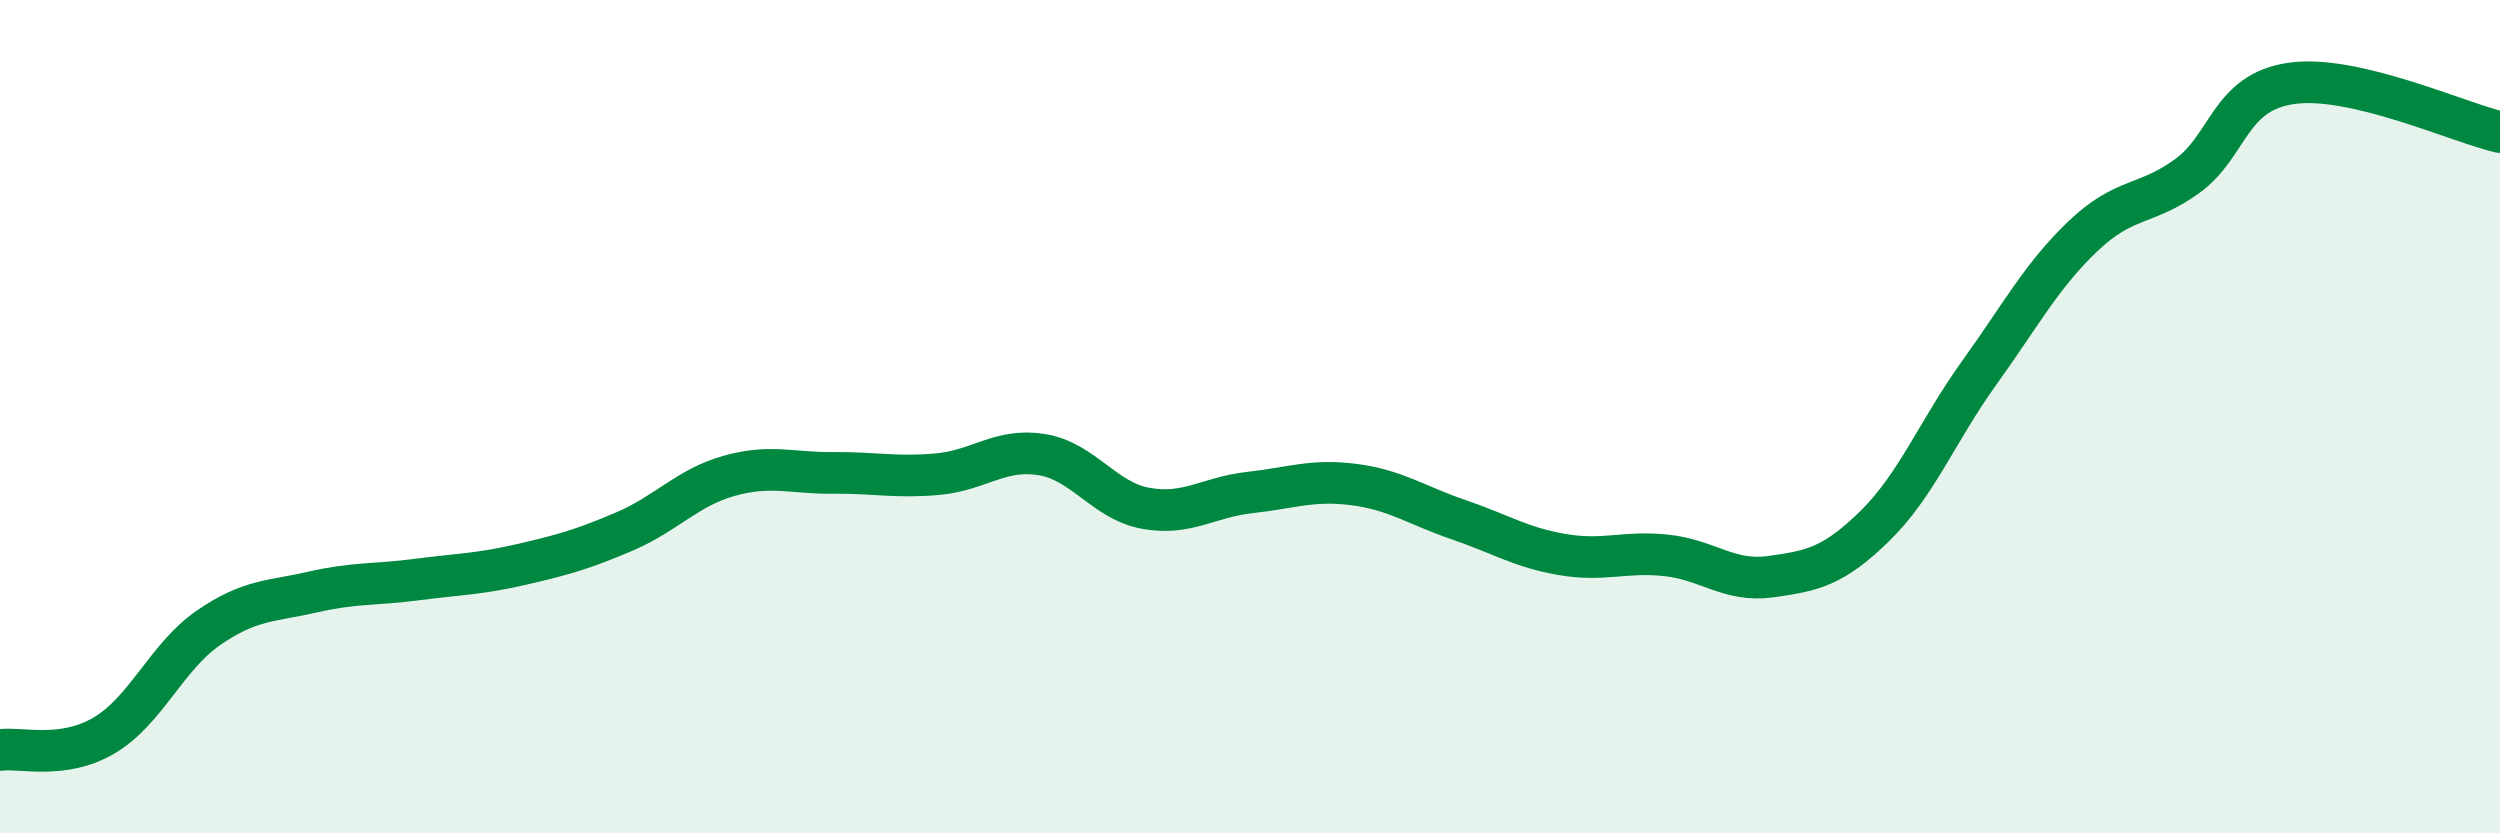 
    <svg width="60" height="20" viewBox="0 0 60 20" xmlns="http://www.w3.org/2000/svg">
      <path
        d="M 0,18 C 0.5,17.93 1.5,18.24 2.5,17.65 C 3.5,17.06 4,15.76 5,15.07 C 6,14.38 6.5,14.44 7.5,14.21 C 8.5,13.98 9,14.04 10,13.91 C 11,13.78 11.5,13.78 12.5,13.55 C 13.5,13.32 14,13.18 15,12.75 C 16,12.32 16.5,11.7 17.5,11.42 C 18.5,11.14 19,11.36 20,11.35 C 21,11.34 21.5,11.47 22.5,11.38 C 23.5,11.29 24,10.75 25,10.91 C 26,11.07 26.5,12.02 27.5,12.2 C 28.5,12.38 29,11.93 30,11.82 C 31,11.71 31.5,11.5 32.5,11.63 C 33.5,11.76 34,12.13 35,12.47 C 36,12.81 36.5,13.14 37.5,13.31 C 38.5,13.48 39,13.22 40,13.33 C 41,13.44 41.5,13.98 42.5,13.84 C 43.5,13.7 44,13.6 45,12.62 C 46,11.64 46.5,10.34 47.5,8.95 C 48.5,7.56 49,6.61 50,5.66 C 51,4.71 51.5,4.95 52.5,4.22 C 53.5,3.49 53.5,2.21 55,2 C 56.5,1.79 59,2.94 60,3.17L60 20L0 20Z"
        fill="#008740"
        opacity="0.1"
        stroke-linecap="round"
        stroke-linejoin="round"
      />
      <path
        d="M 0,18 C 0.5,17.93 1.5,18.24 2.5,17.65 C 3.5,17.06 4,15.76 5,15.07 C 6,14.38 6.5,14.44 7.5,14.21 C 8.5,13.98 9,14.04 10,13.91 C 11,13.78 11.5,13.78 12.5,13.55 C 13.5,13.32 14,13.18 15,12.75 C 16,12.32 16.5,11.7 17.5,11.42 C 18.5,11.14 19,11.36 20,11.35 C 21,11.34 21.5,11.47 22.5,11.38 C 23.5,11.29 24,10.75 25,10.91 C 26,11.07 26.5,12.02 27.5,12.2 C 28.5,12.38 29,11.93 30,11.82 C 31,11.71 31.5,11.5 32.5,11.63 C 33.5,11.76 34,12.13 35,12.47 C 36,12.81 36.5,13.14 37.5,13.31 C 38.5,13.48 39,13.22 40,13.33 C 41,13.44 41.5,13.98 42.5,13.84 C 43.5,13.7 44,13.6 45,12.62 C 46,11.64 46.5,10.34 47.5,8.95 C 48.5,7.56 49,6.61 50,5.66 C 51,4.71 51.5,4.95 52.5,4.22 C 53.5,3.49 53.5,2.21 55,2 C 56.5,1.79 59,2.94 60,3.17"
        stroke="#008740"
        stroke-width="1"
        fill="none"
        stroke-linecap="round"
        stroke-linejoin="round"
      />
    </svg>
  